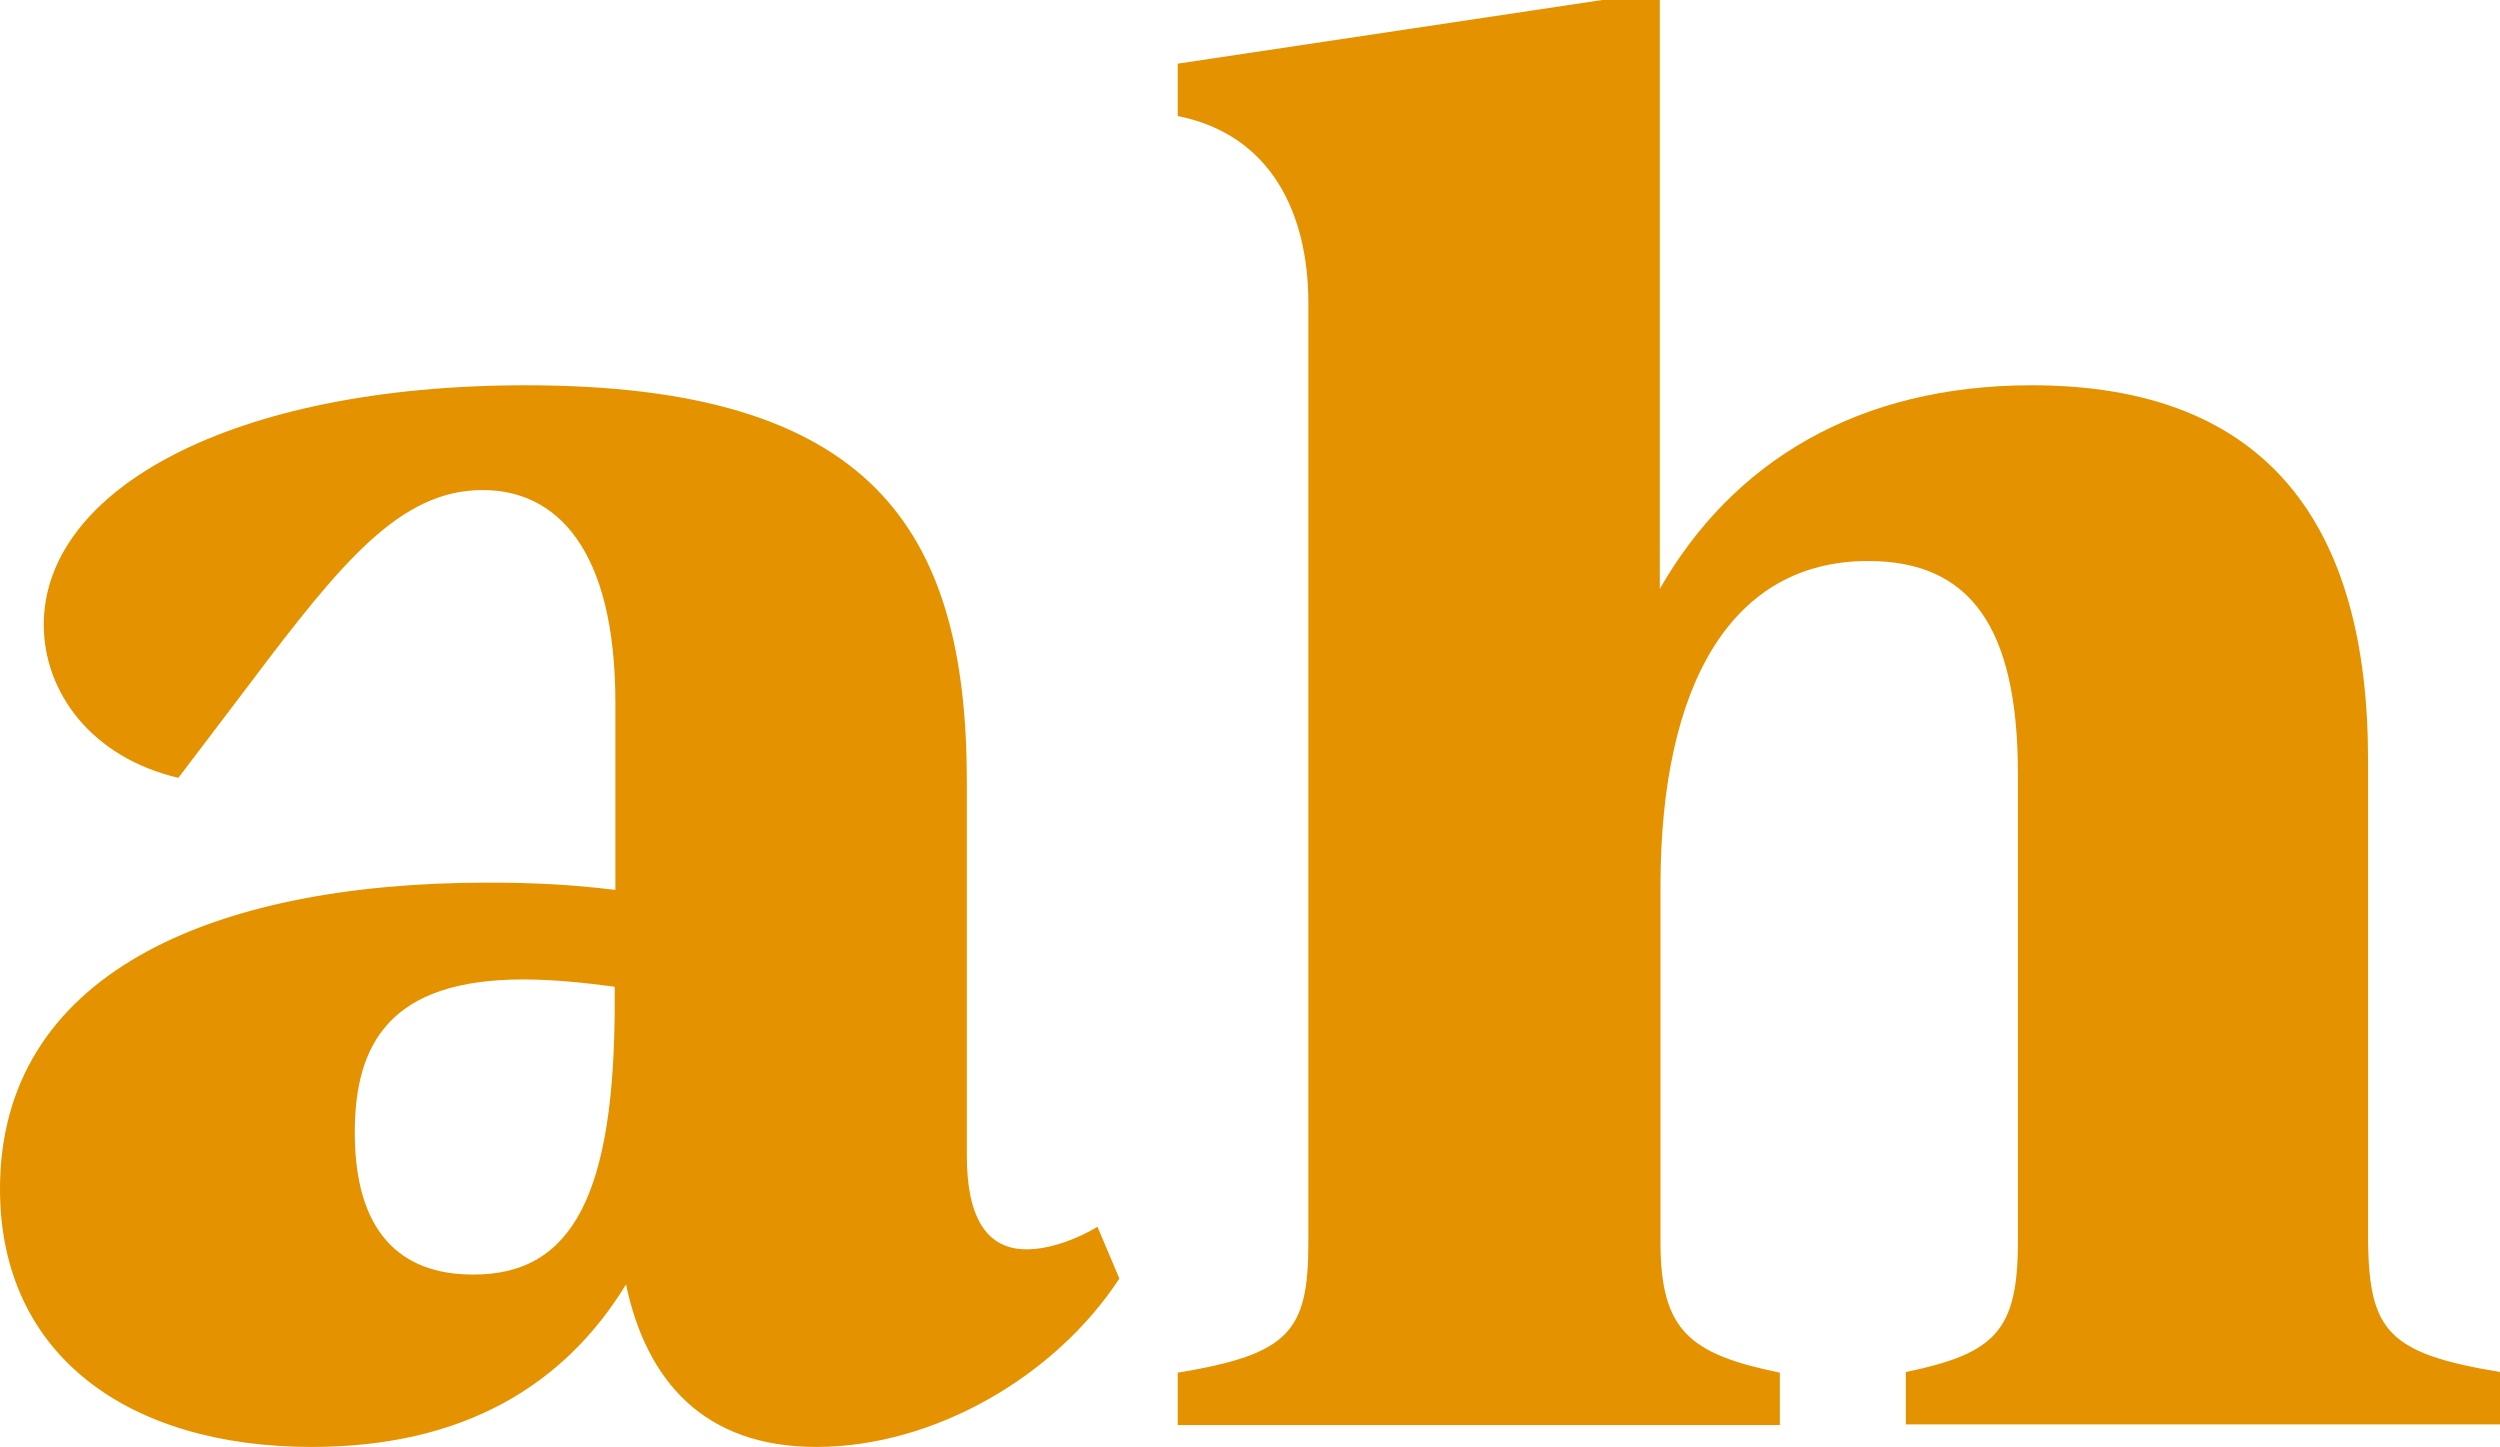 <?xml version="1.0" encoding="utf-8"?>
<!-- Generator: Adobe Illustrator 25.4.1, SVG Export Plug-In . SVG Version: 6.00 Build 0)  -->
<svg version="1.1" id="Layer_1" xmlns="http://www.w3.org/2000/svg" xmlns:xlink="http://www.w3.org/1999/xlink" x="0px" y="0px"
	 viewBox="0 0 377 218.2" style="enable-background:new 0 0 377 218.2;" xml:space="preserve">
<style type="text/css">
	.st0{fill:#E59200;}
</style>
<g>
	<path class="st0" d="M168.8,192.8c-9.6,14.7-27.9,25.4-45.7,25.4c-16.9,0-25.6-9.9-28.7-24.5c-9.3,15.2-24.5,24.5-47.4,24.5
		C19.4,218.2,0,204.4,0,179.3c0-32.1,31.3-46.2,73.6-46.2c6.8,0,12.7,0.3,19.2,1.1V106c0-23.4-9-32.1-20-32.1
		c-12.4,0-21.2,10.7-35.2,29.3l-10.7,14.1c-13.2-3.1-20.3-13-20.3-23.1c0-20.3,28.2-36.1,72.7-36.1c51.9,0,66.5,21.4,66.5,59.8v56.4
		c0,9,2.8,14.1,9,14.1c3.7,0,7.9-1.7,10.7-3.4L168.8,192.8z M92.7,151.1v-2.3c-4.5-0.6-9.3-1.1-13.8-1.1c-20,0-25.4,9.6-25.4,23.1
		c0,14.9,6.8,21.4,17.8,21.4C86.5,192.3,92.7,179.8,92.7,151.1z"/>
	<path class="st0" d="M377,206.9v7.9h-89.6v-7.9c13.5-2.8,16.9-6.2,16.9-19.7v-70.5c0-22.3-7.3-32.1-22.6-32.1
		c-20.6,0-31.3,18.6-31.3,49.1v53.6c0,13.5,4.5,16.9,18,19.7v7.9h-90.8v-7.9c16.9-2.8,19.7-6.2,19.7-19.7V45.7
		c0-13.5-5.6-25.4-19.7-28.2V9.6l64-9.6h8.7v88.8c11-19.2,29.9-30.7,56.1-30.7c35.8,0,50.7,21.4,50.7,56.4v72.7
		C357.3,200.7,360.1,204.1,377,206.9z"/>
</g>
</svg>
